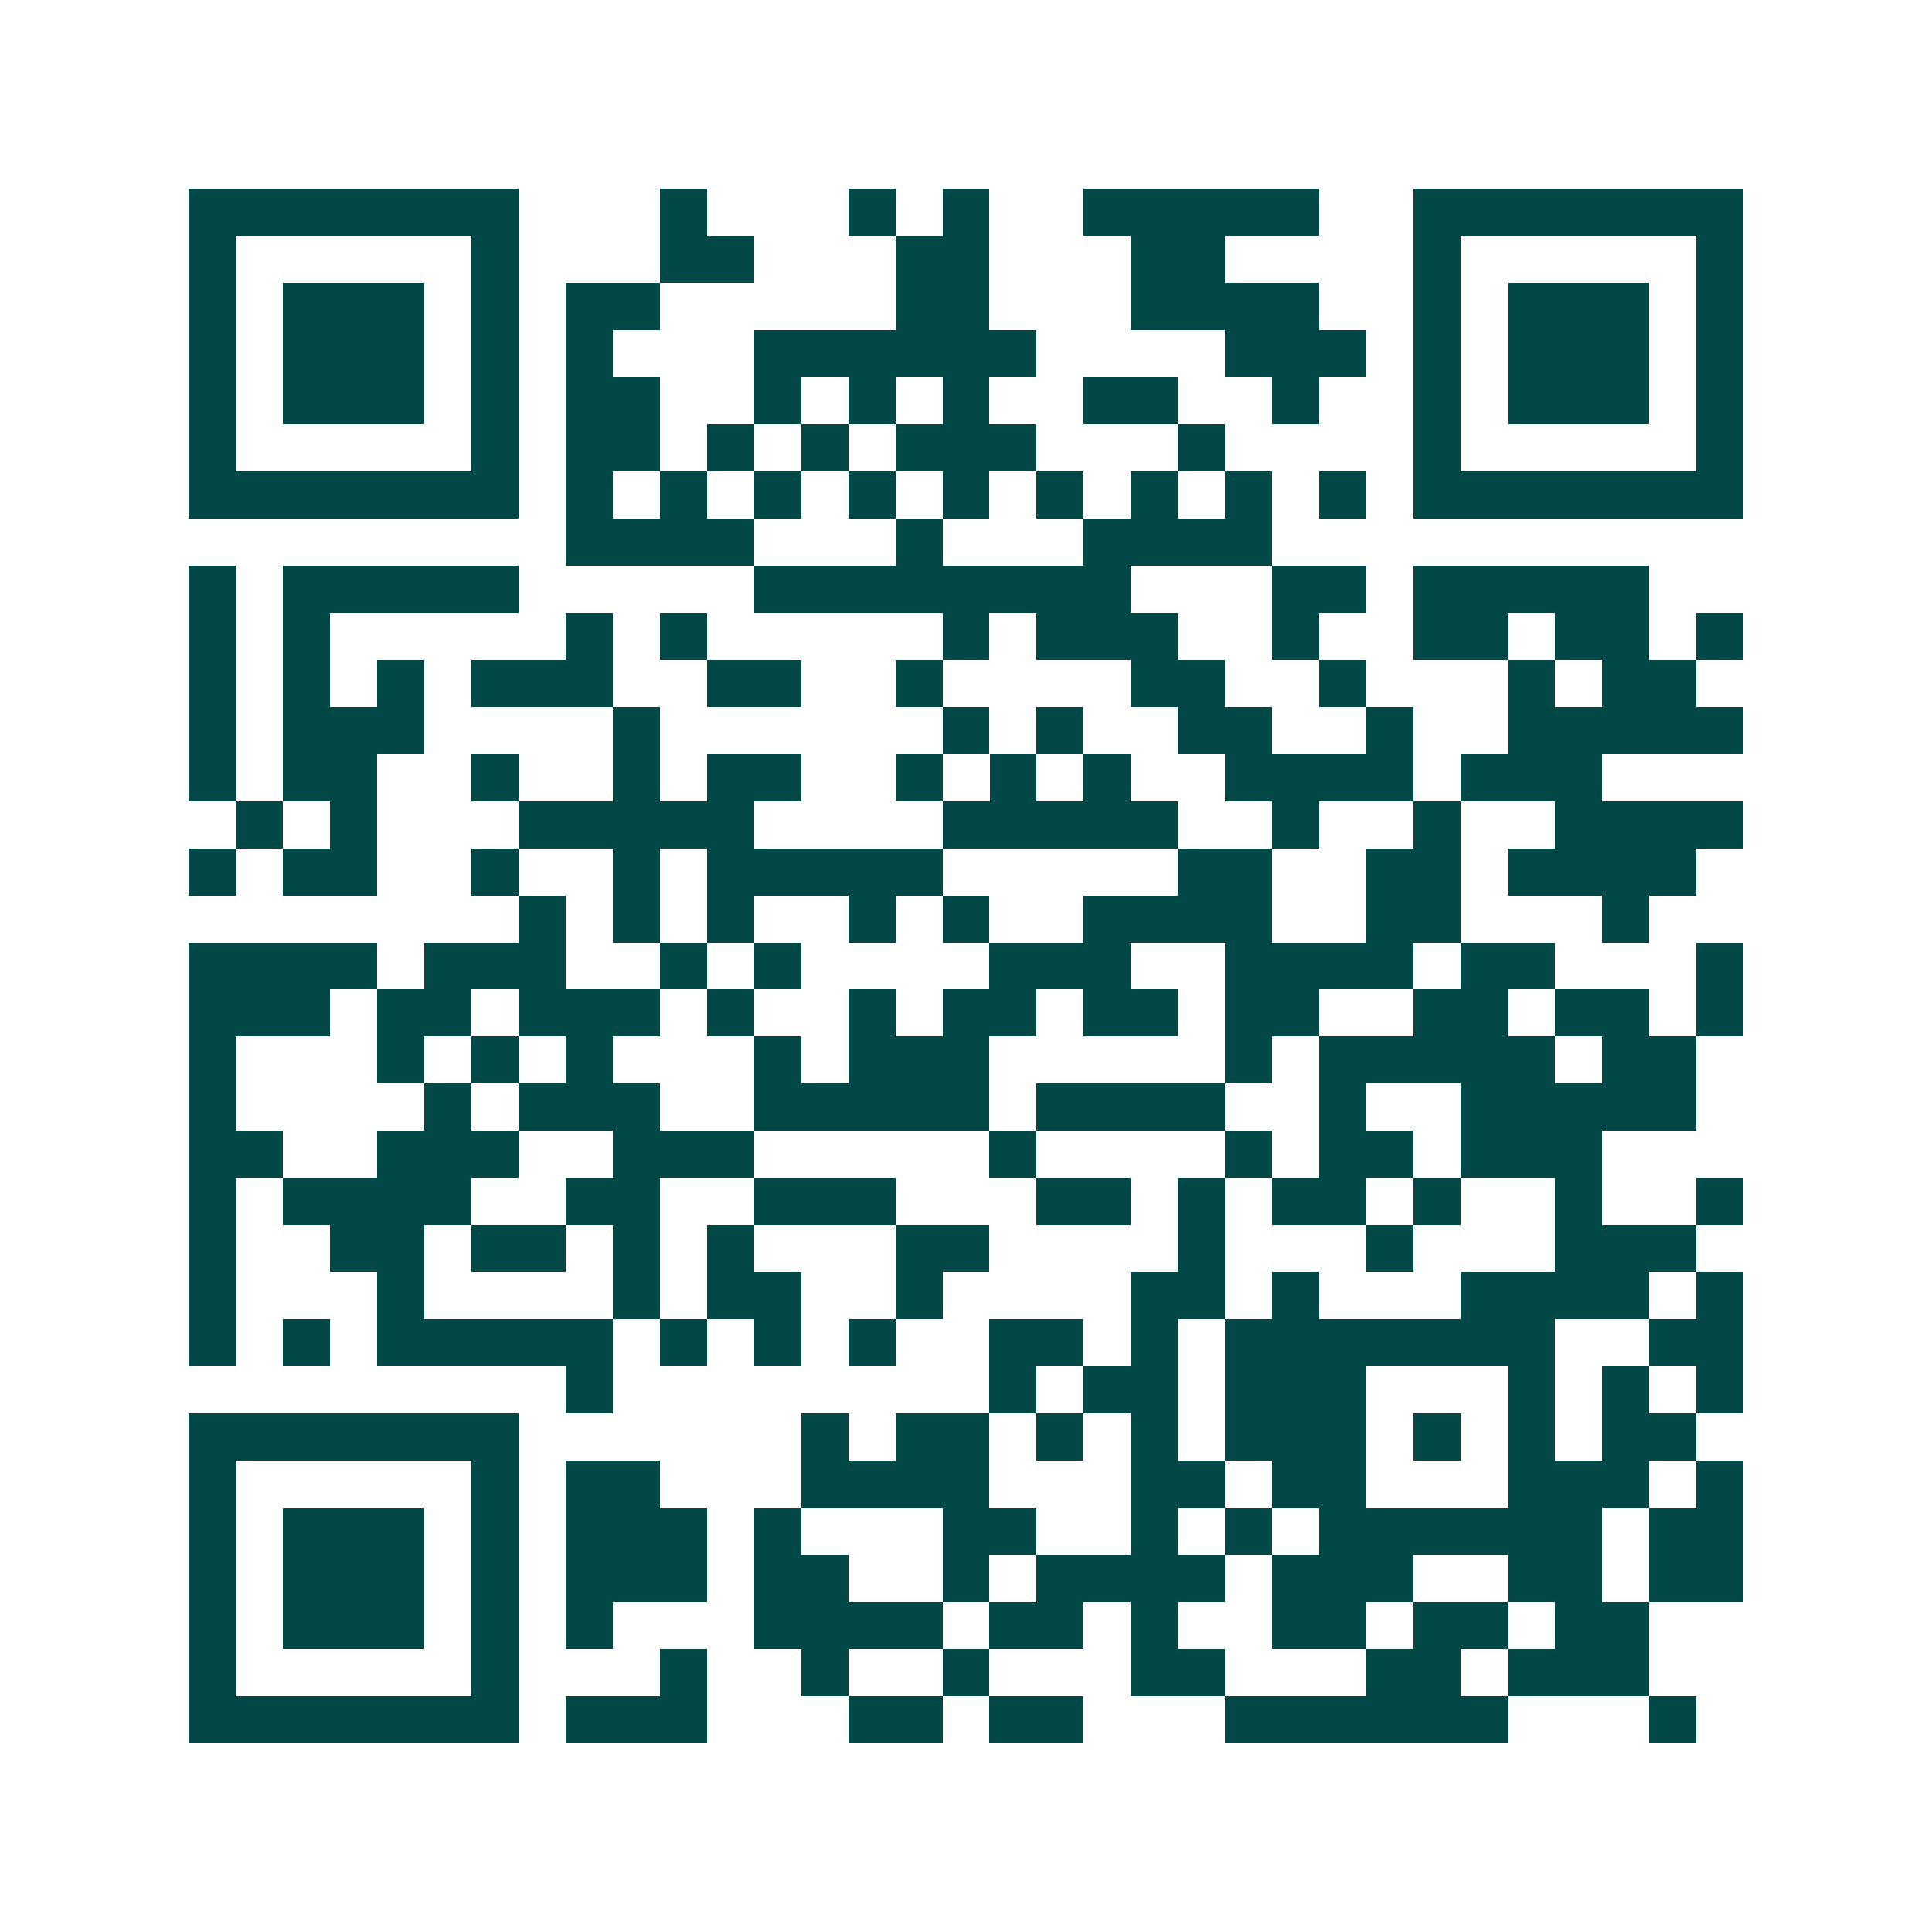 <svg xmlns="http://www.w3.org/2000/svg" width="200" height="200" viewBox="0 0 41 41" shape-rendering="crispEdges"><path fill="#ffffff" d="M0 0h41v41H0z"/><path stroke="#014847" d="M4 4.5h7m3 0h1m3 0h1m1 0h1m2 0h5m2 0h7M4 5.5h1m5 0h1m3 0h2m3 0h2m3 0h2m4 0h1m5 0h1M4 6.5h1m1 0h3m1 0h1m1 0h2m5 0h2m3 0h4m2 0h1m1 0h3m1 0h1M4 7.5h1m1 0h3m1 0h1m1 0h1m3 0h6m4 0h3m1 0h1m1 0h3m1 0h1M4 8.5h1m1 0h3m1 0h1m1 0h2m2 0h1m1 0h1m1 0h1m2 0h2m2 0h1m2 0h1m1 0h3m1 0h1M4 9.5h1m5 0h1m1 0h2m1 0h1m1 0h1m1 0h3m3 0h1m4 0h1m5 0h1M4 10.5h7m1 0h1m1 0h1m1 0h1m1 0h1m1 0h1m1 0h1m1 0h1m1 0h1m1 0h1m1 0h7M12 11.5h4m3 0h1m3 0h4M4 12.5h1m1 0h5m5 0h8m3 0h2m1 0h5M4 13.5h1m1 0h1m5 0h1m1 0h1m5 0h1m1 0h3m2 0h1m2 0h2m1 0h2m1 0h1M4 14.5h1m1 0h1m1 0h1m1 0h3m2 0h2m2 0h1m4 0h2m2 0h1m3 0h1m1 0h2M4 15.5h1m1 0h3m4 0h1m6 0h1m1 0h1m2 0h2m2 0h1m2 0h5M4 16.5h1m1 0h2m2 0h1m2 0h1m1 0h2m2 0h1m1 0h1m1 0h1m2 0h4m1 0h3M5 17.5h1m1 0h1m3 0h5m4 0h5m2 0h1m2 0h1m2 0h4M4 18.5h1m1 0h2m2 0h1m2 0h1m1 0h5m5 0h2m2 0h2m1 0h4M11 19.5h1m1 0h1m1 0h1m2 0h1m1 0h1m2 0h4m2 0h2m3 0h1M4 20.5h4m1 0h3m2 0h1m1 0h1m4 0h3m2 0h4m1 0h2m3 0h1M4 21.5h3m1 0h2m1 0h3m1 0h1m2 0h1m1 0h2m1 0h2m1 0h2m2 0h2m1 0h2m1 0h1M4 22.5h1m3 0h1m1 0h1m1 0h1m3 0h1m1 0h3m5 0h1m1 0h5m1 0h2M4 23.5h1m4 0h1m1 0h3m2 0h5m1 0h4m2 0h1m2 0h5M4 24.5h2m2 0h3m2 0h3m5 0h1m4 0h1m1 0h2m1 0h3M4 25.5h1m1 0h4m2 0h2m2 0h3m3 0h2m1 0h1m1 0h2m1 0h1m2 0h1m2 0h1M4 26.5h1m2 0h2m1 0h2m1 0h1m1 0h1m3 0h2m4 0h1m3 0h1m3 0h3M4 27.5h1m3 0h1m4 0h1m1 0h2m2 0h1m4 0h2m1 0h1m3 0h4m1 0h1M4 28.5h1m1 0h1m1 0h5m1 0h1m1 0h1m1 0h1m2 0h2m1 0h1m1 0h7m2 0h2M12 29.5h1m8 0h1m1 0h2m1 0h3m3 0h1m1 0h1m1 0h1M4 30.5h7m6 0h1m1 0h2m1 0h1m1 0h1m1 0h3m1 0h1m1 0h1m1 0h2M4 31.5h1m5 0h1m1 0h2m3 0h4m3 0h2m1 0h2m3 0h3m1 0h1M4 32.5h1m1 0h3m1 0h1m1 0h3m1 0h1m3 0h2m2 0h1m1 0h1m1 0h6m1 0h2M4 33.5h1m1 0h3m1 0h1m1 0h3m1 0h2m2 0h1m1 0h4m1 0h3m2 0h2m1 0h2M4 34.5h1m1 0h3m1 0h1m1 0h1m3 0h4m1 0h2m1 0h1m2 0h2m1 0h2m1 0h2M4 35.5h1m5 0h1m3 0h1m2 0h1m2 0h1m3 0h2m3 0h2m1 0h3M4 36.5h7m1 0h3m3 0h2m1 0h2m3 0h6m3 0h1"/></svg>
